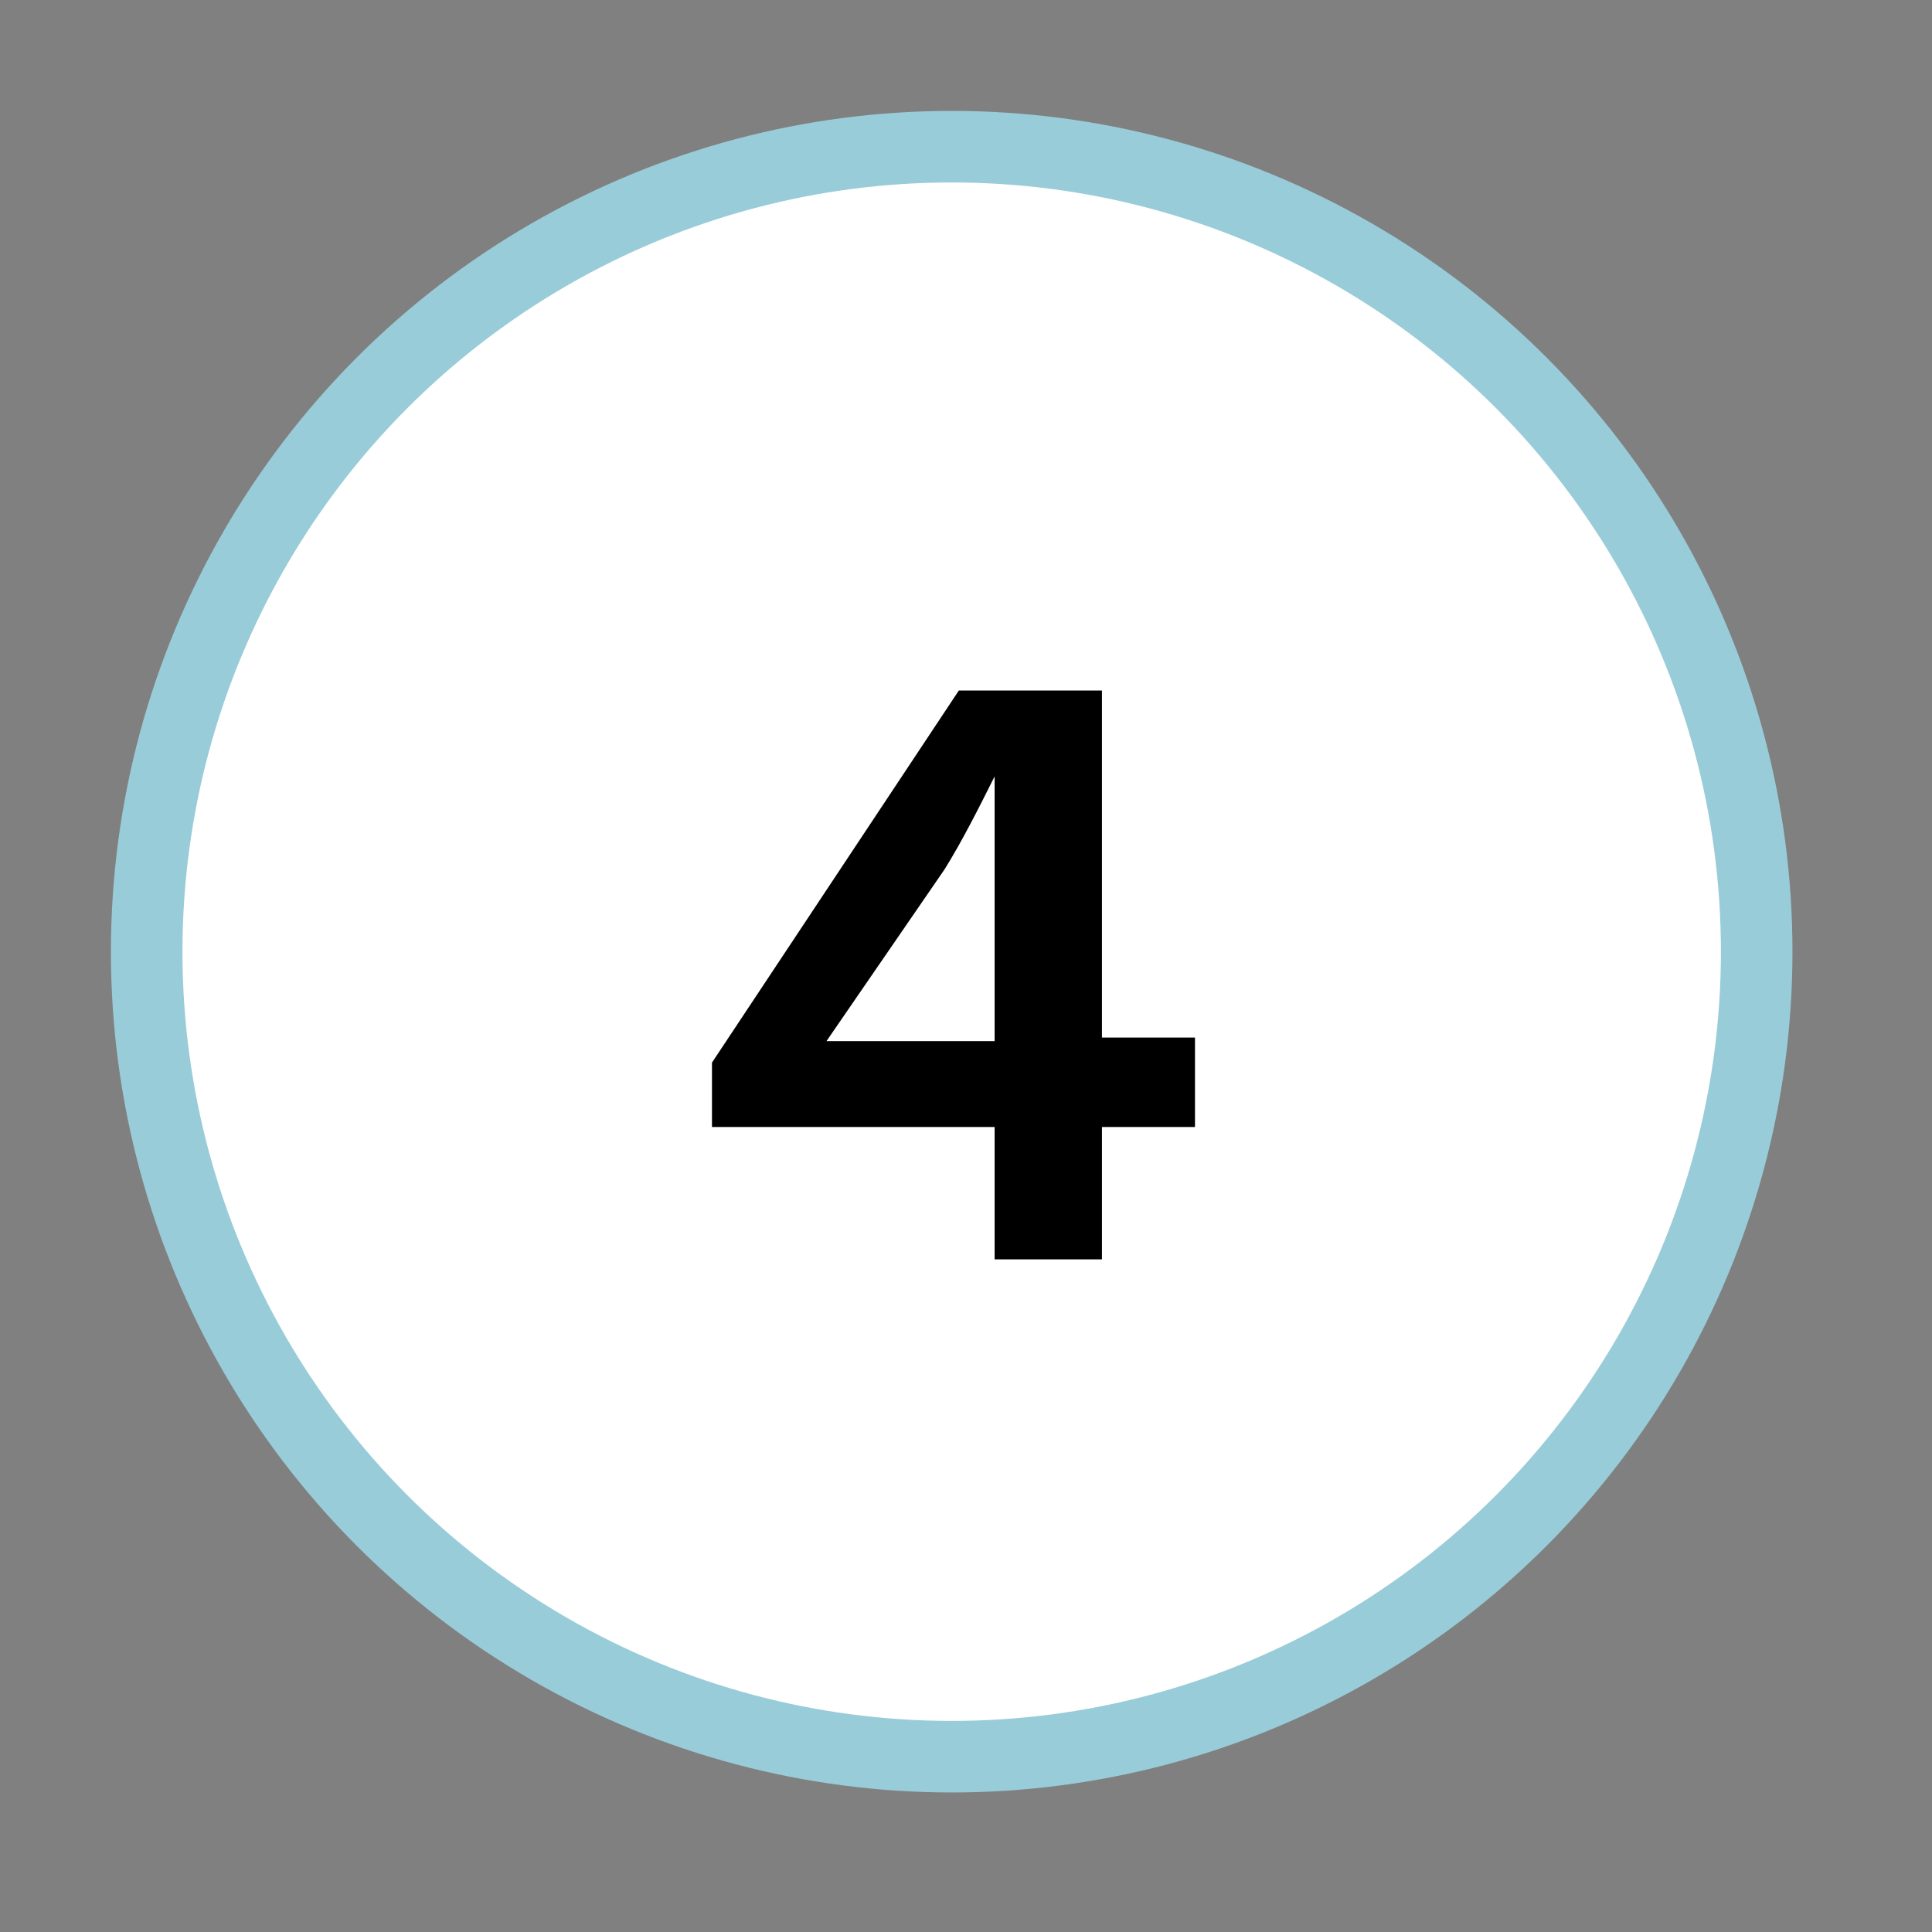 <?xml version="1.0" encoding="UTF-8"?>
<svg id="numbers" xmlns="http://www.w3.org/2000/svg" version="1.1" viewBox="0 0 54 54">
  <rect x="0" y="0" width="54" height="54" fill="#808080" stroke="none"/>
  <!-- Generator: Adobe Illustrator 29.6.0, SVG Export Plug-In . SVG Version: 2.1.1 Build 207)  -->
  <defs>
    <style>
      .st0 {
        isolation: isolate;
      }

      .st1 {
        fill: #fff;
        stroke: #99ccd9;
        stroke-miterlimit: 10;
        stroke-width: 2px;
      }
    </style>
  </defs>
  <circle class="st1" cx="26.6" cy="26.6" r="22.5"/>
  <g class="st0">
    <g class="st0">
      <path d="M33.4,31.5h-2.6v3.7h-3v-3.7h-7.9v-1.8l6.9-10.4h4v9.7h2.6v2.4ZM23.1,29.1h4.7v-7.4c0,0,0,0,0,0-.4.8-.9,1.8-1.4,2.6l-3.3,4.8Z"/>
    </g>
  </g>
</svg>